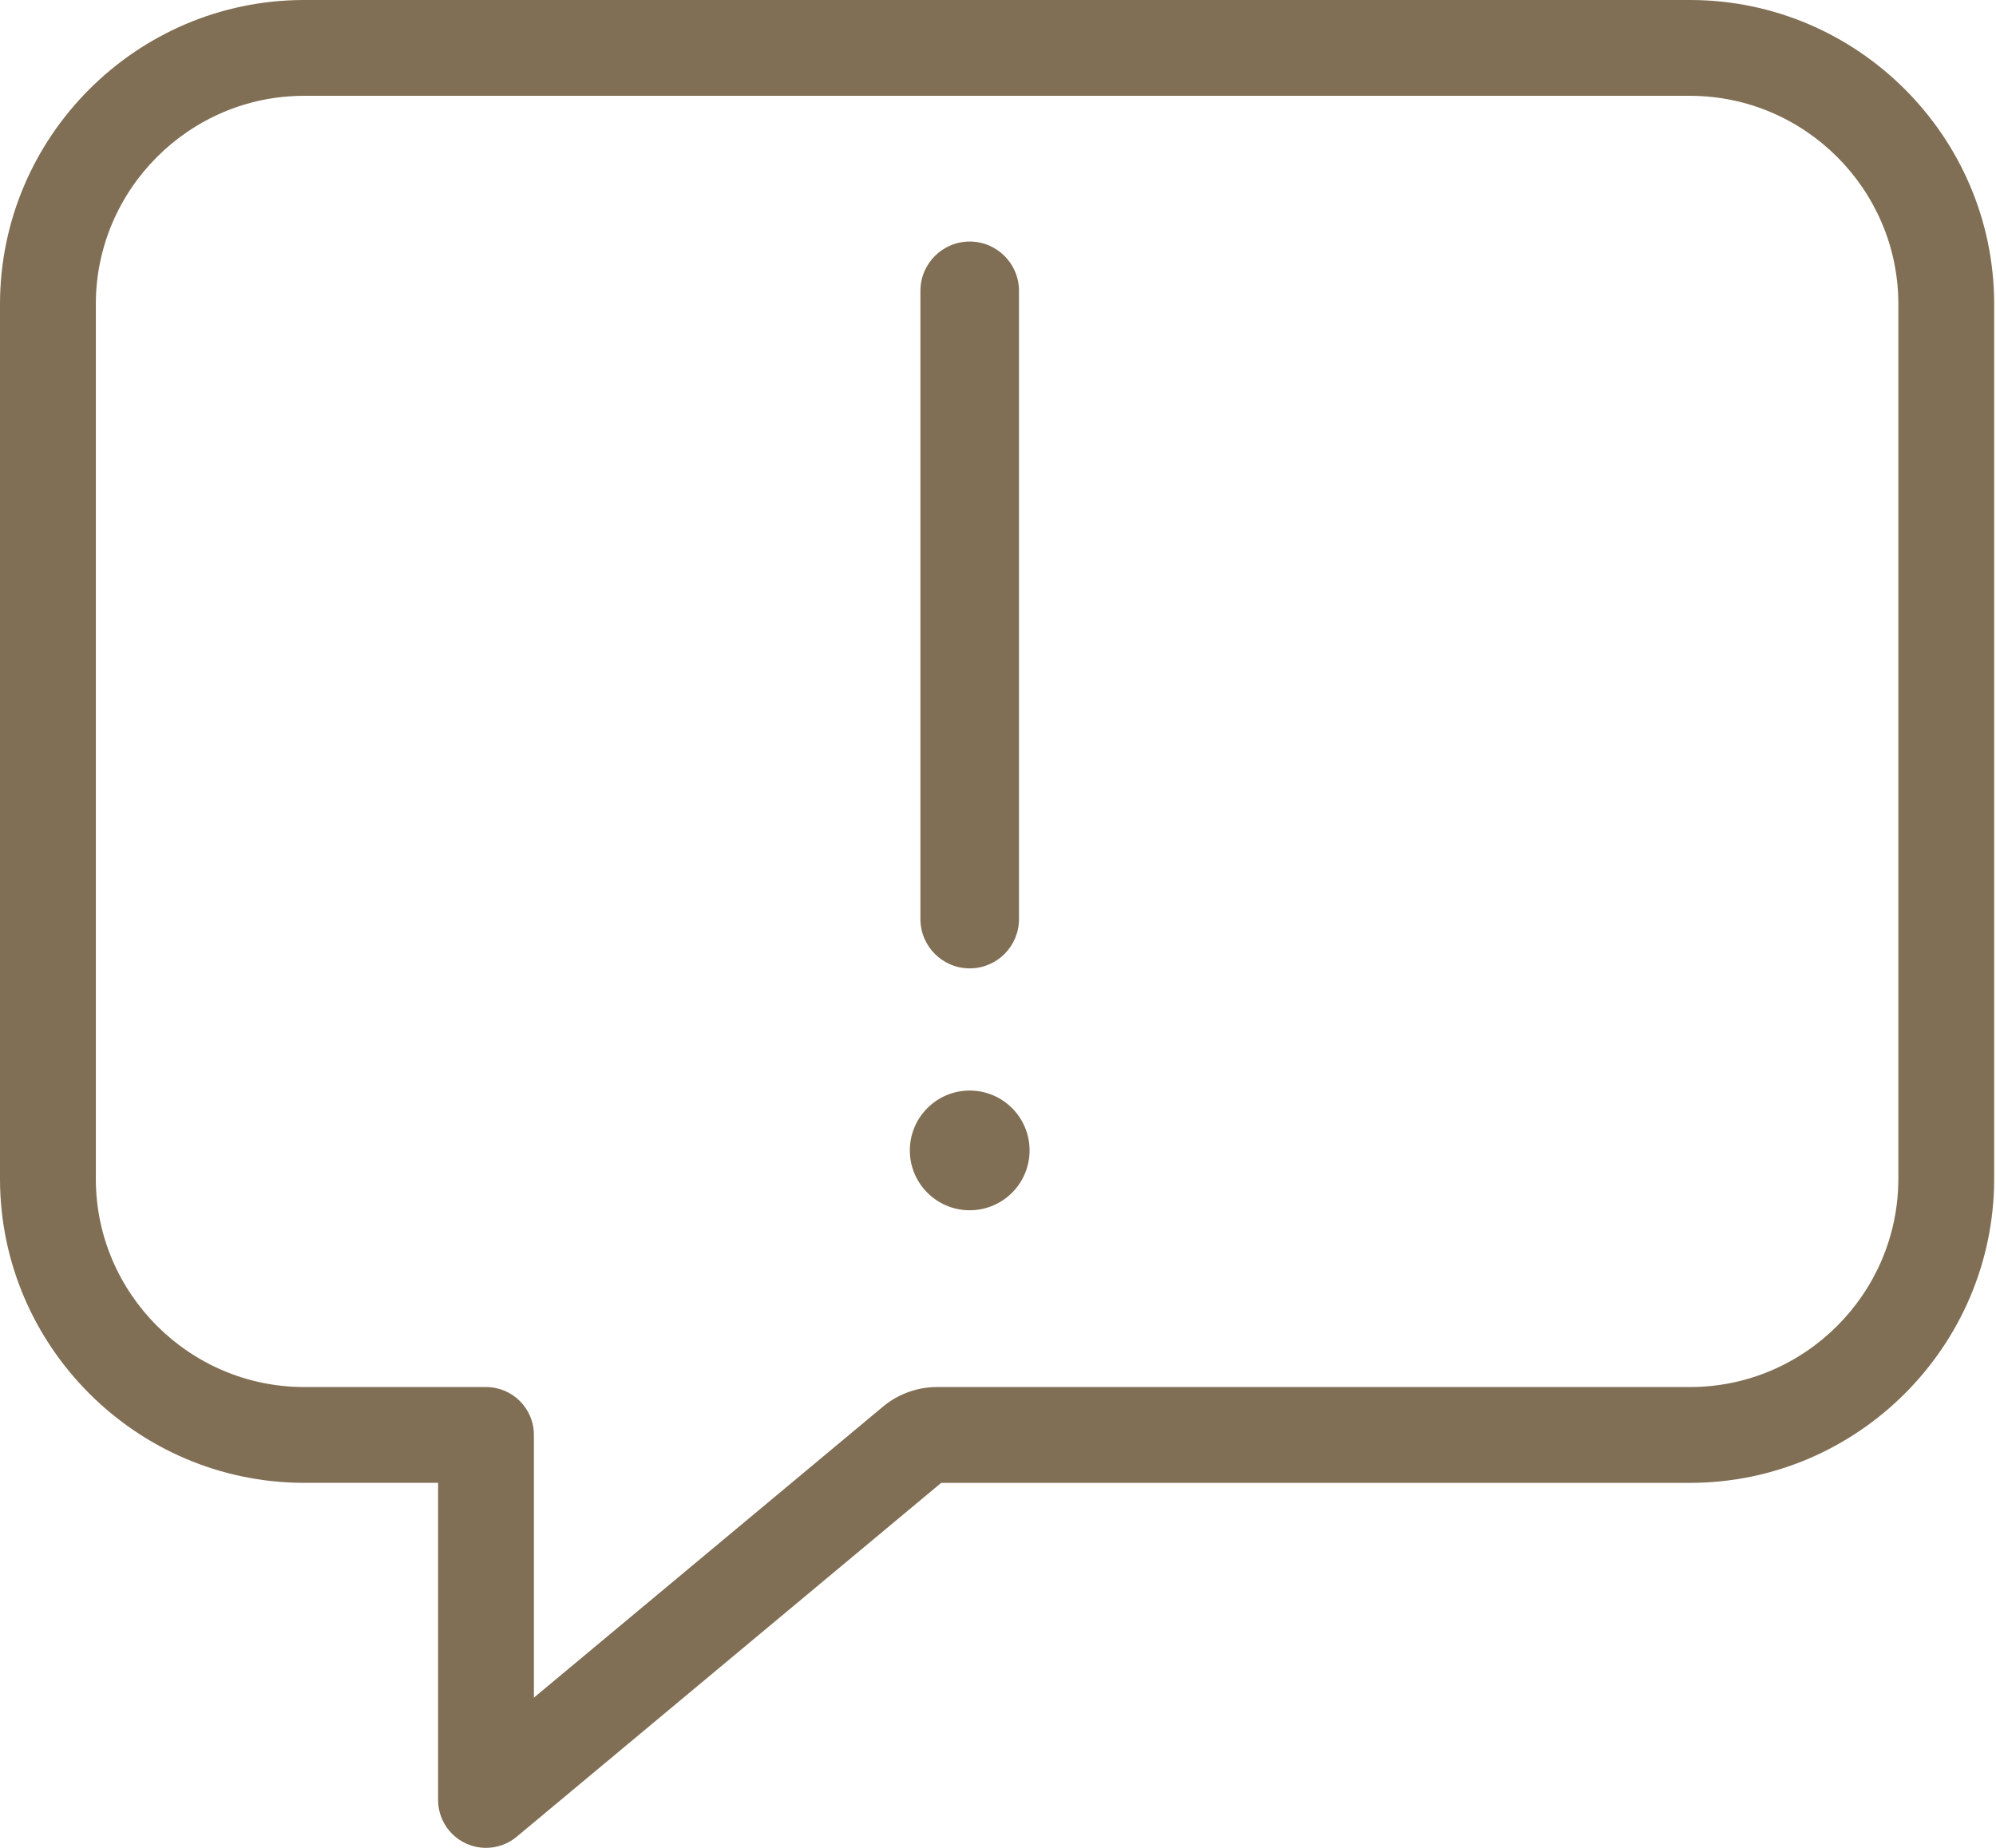 <?xml version="1.0" encoding="utf-8"?>
<!-- Generator: Adobe Illustrator 26.5.0, SVG Export Plug-In . SVG Version: 6.00 Build 0)  -->
<svg version="1.1" id="Laag_1" xmlns="http://www.w3.org/2000/svg" xmlns:xlink="http://www.w3.org/1999/xlink" x="0px" y="0px"
	 viewBox="0 0 162 150" style="enable-background:new 0 0 162 150;" xml:space="preserve">
<style type="text/css">
	.st0{fill:#806F54;}
</style>
<g>
	<circle class="st0" cx="78.704" cy="93.385" r="4.859"/>
</g>
<path class="st0" d="M39.444,150c-0.559,0-1.122-0.12-1.648-0.367c-1.367-0.64-2.24-2.013-2.24-3.522v-25.741
	H24.63C11.082,120.332,0.038,109.288,0,95.752V24.63C0.038,11.082,11.082,0.038,24.619,0h112.604
	c0.004,0,0.007,0,0.011,0c13.536,0.038,24.58,11.082,24.618,24.619v71.122
	c-0.038,13.547-11.082,24.591-24.618,24.63h-60.843L41.935,149.098C41.222,149.692,40.337,150,39.444,150z
	 M39.444,112.593c2.148,0,3.889,1.741,3.889,3.889v21.324l28.332-23.622c1.227-1.025,2.787-1.591,4.39-1.591h61.167
	c9.261-0.026,16.826-7.591,16.852-16.863V24.63c-0.026-9.258-7.587-16.822-16.856-16.852H24.63
	c-9.261,0.026-16.826,7.591-16.852,16.863v71.1c0.026,9.261,7.591,16.826,16.863,16.852H39.444z"/>
<path class="st0" d="M78.704,78.608c-2.209,0-4-1.791-4-4v-51c0-2.209,1.791-4,4-4s3.999,1.791,3.999,4v51
	C82.703,76.817,80.913,78.608,78.704,78.608z"/>
</svg>
